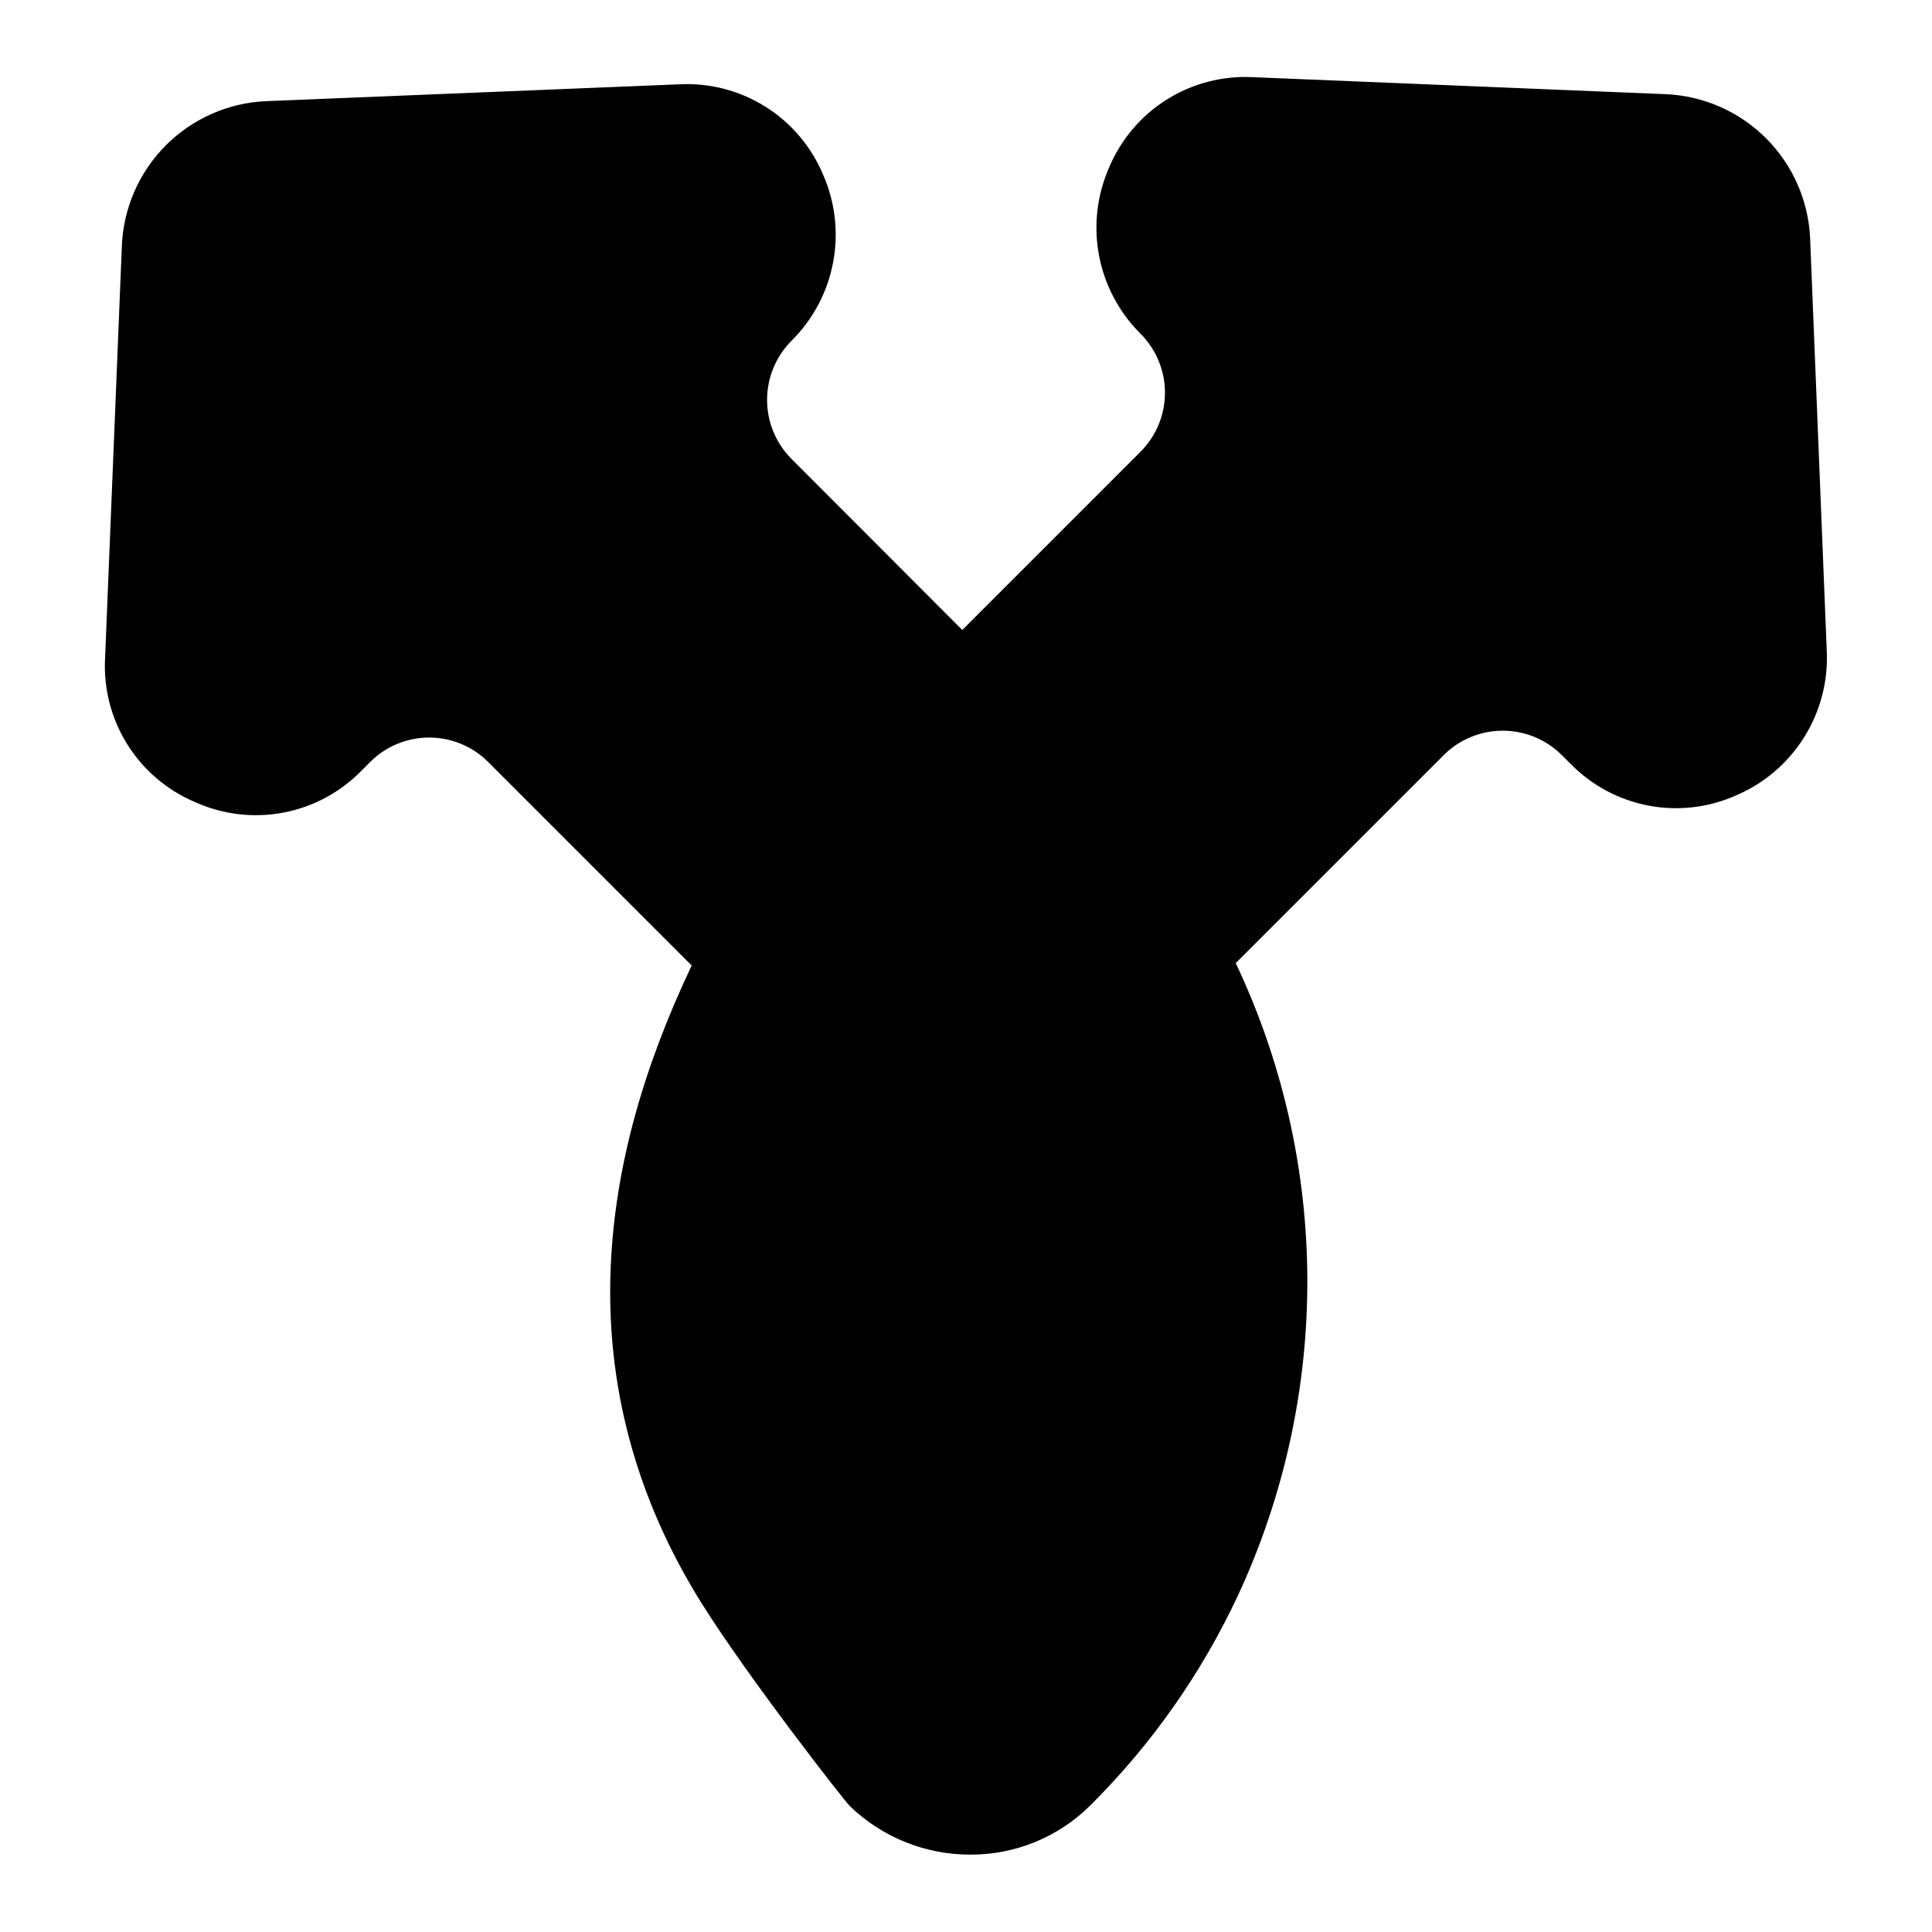 <?xml version="1.0" encoding="UTF-8"?>
<!-- Uploaded to: ICON Repo, www.svgrepo.com, Generator: ICON Repo Mixer Tools -->
<svg fill="#000000" width="800px" height="800px" version="1.1" viewBox="144 144 512 512" xmlns="http://www.w3.org/2000/svg">
 <path d="m623.7 207.13c-0.453-9.977-4.621-19.426-11.684-26.488s-16.508-11.23-26.488-11.68l-109.45-4.508c-8.027-0.426-15.992 1.629-22.812 5.891-6.816 4.262-12.156 10.52-15.289 17.922-3.258 7.332-4.211 15.48-2.738 23.367 1.477 7.887 5.316 15.141 11.004 20.797 4.152 4.148 6.484 9.777 6.484 15.645s-2.332 11.496-6.484 15.645l-47.23 47.23-45.266-45.34c-4.141-4.152-6.465-9.781-6.465-15.645 0-5.867 2.324-11.492 6.465-15.648 5.699-5.648 9.551-12.898 11.035-20.785 1.488-7.887 0.543-16.039-2.711-23.375-3.133-7.402-8.473-13.66-15.289-17.922-6.82-4.262-14.781-6.316-22.812-5.891l-109.49 4.465c-9.98 0.445-19.434 4.609-26.5 11.676-7.066 7.062-11.23 16.516-11.68 26.496l-4.457 109.46c-0.43 8.027 1.621 15.992 5.883 22.809 4.258 6.82 10.516 12.156 17.922 15.293 7.324 3.32 15.496 4.305 23.398 2.816 7.906-1.488 15.16-5.379 20.773-11.145l2.273-2.273h-0.004c4.148-4.152 9.777-6.484 15.648-6.484 5.867 0 11.496 2.332 15.645 6.484l53.922 53.922c-13.227 27.898-20.25 53.875-21.43 79.223-1.484 31.703 6.613 61.922 24.07 89.809 12.055 19.266 37.559 52.035 39.242 53.695l-0.004 0.008c8.566 8.289 20.031 12.918 31.953 12.898 11.891 0.051 23.32-4.625 31.762-13l0.234-0.234h0.004c16.113-16.062 29.289-34.82 38.926-55.43 12.215-26.266 18.492-54.898 18.395-83.867-0.102-28.969-6.578-57.555-18.977-83.738l55.105-55.105c4.156-4.148 9.789-6.481 15.66-6.481 5.875 0 11.508 2.332 15.66 6.481l2.273 2.254c5.609 5.754 12.852 9.641 20.75 11.129 7.894 1.488 16.055 0.504 23.375-2.812 7.363-3.188 13.582-8.539 17.832-15.344 4.254-6.805 6.34-14.742 5.981-22.758z"/>
</svg>